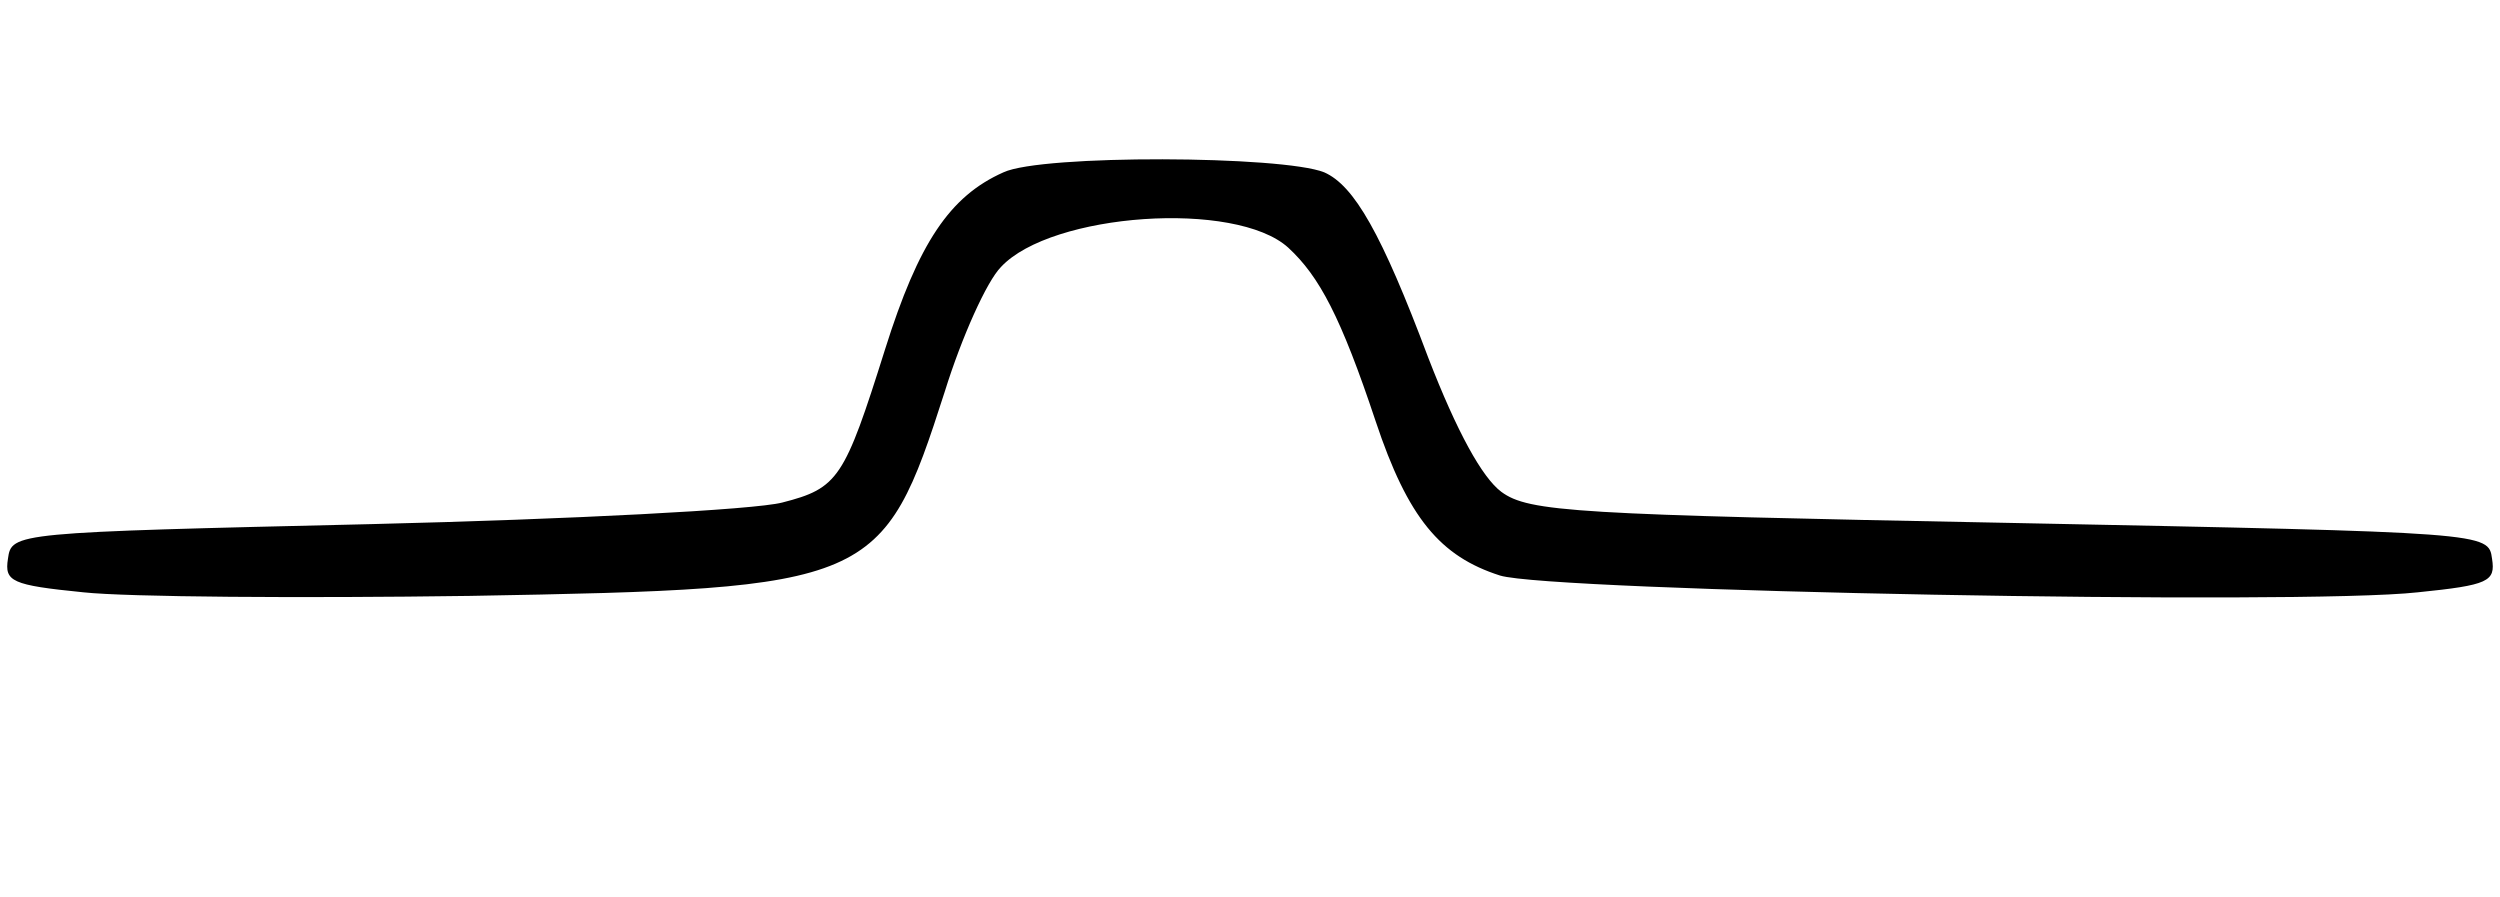 <?xml version="1.0" encoding="UTF-8" standalone="yes"?>
<svg version="1.0" xmlns="http://www.w3.org/2000/svg" width="156pt" height="56pt" viewBox="0 0 208 75" preserveAspectRatio="xMidYMid meet">
  <g transform="translate(0,75) scale(0.1,-0.1)" fill="#000000" stroke="none">
    <path d="M834 606 c-45 -20 -71 -59 -99 -148 -34 -108 -39 -116 -86 -128 -23
-6 -177 -14 -343 -18 -299 -7 -301 -7 -304 -29 -3 -19 3 -22 63 -28 37 -4 182
-5 323 -3 338 6 345 9 397 171 14 45 35 92 47 104 42 45 196 56 240 16 26 -24
44 -58 73 -145 27 -81 54 -113 104 -129 42 -13 668 -25 767 -14 59 6 65 9 62
28 -3 22 -3 22 -403 30 -363 7 -402 9 -425 26 -16 12 -37 50 -61 112 -39 104
-62 144 -87 155 -35 14 -236 15 -268 0z"/>
  </g>
</svg>